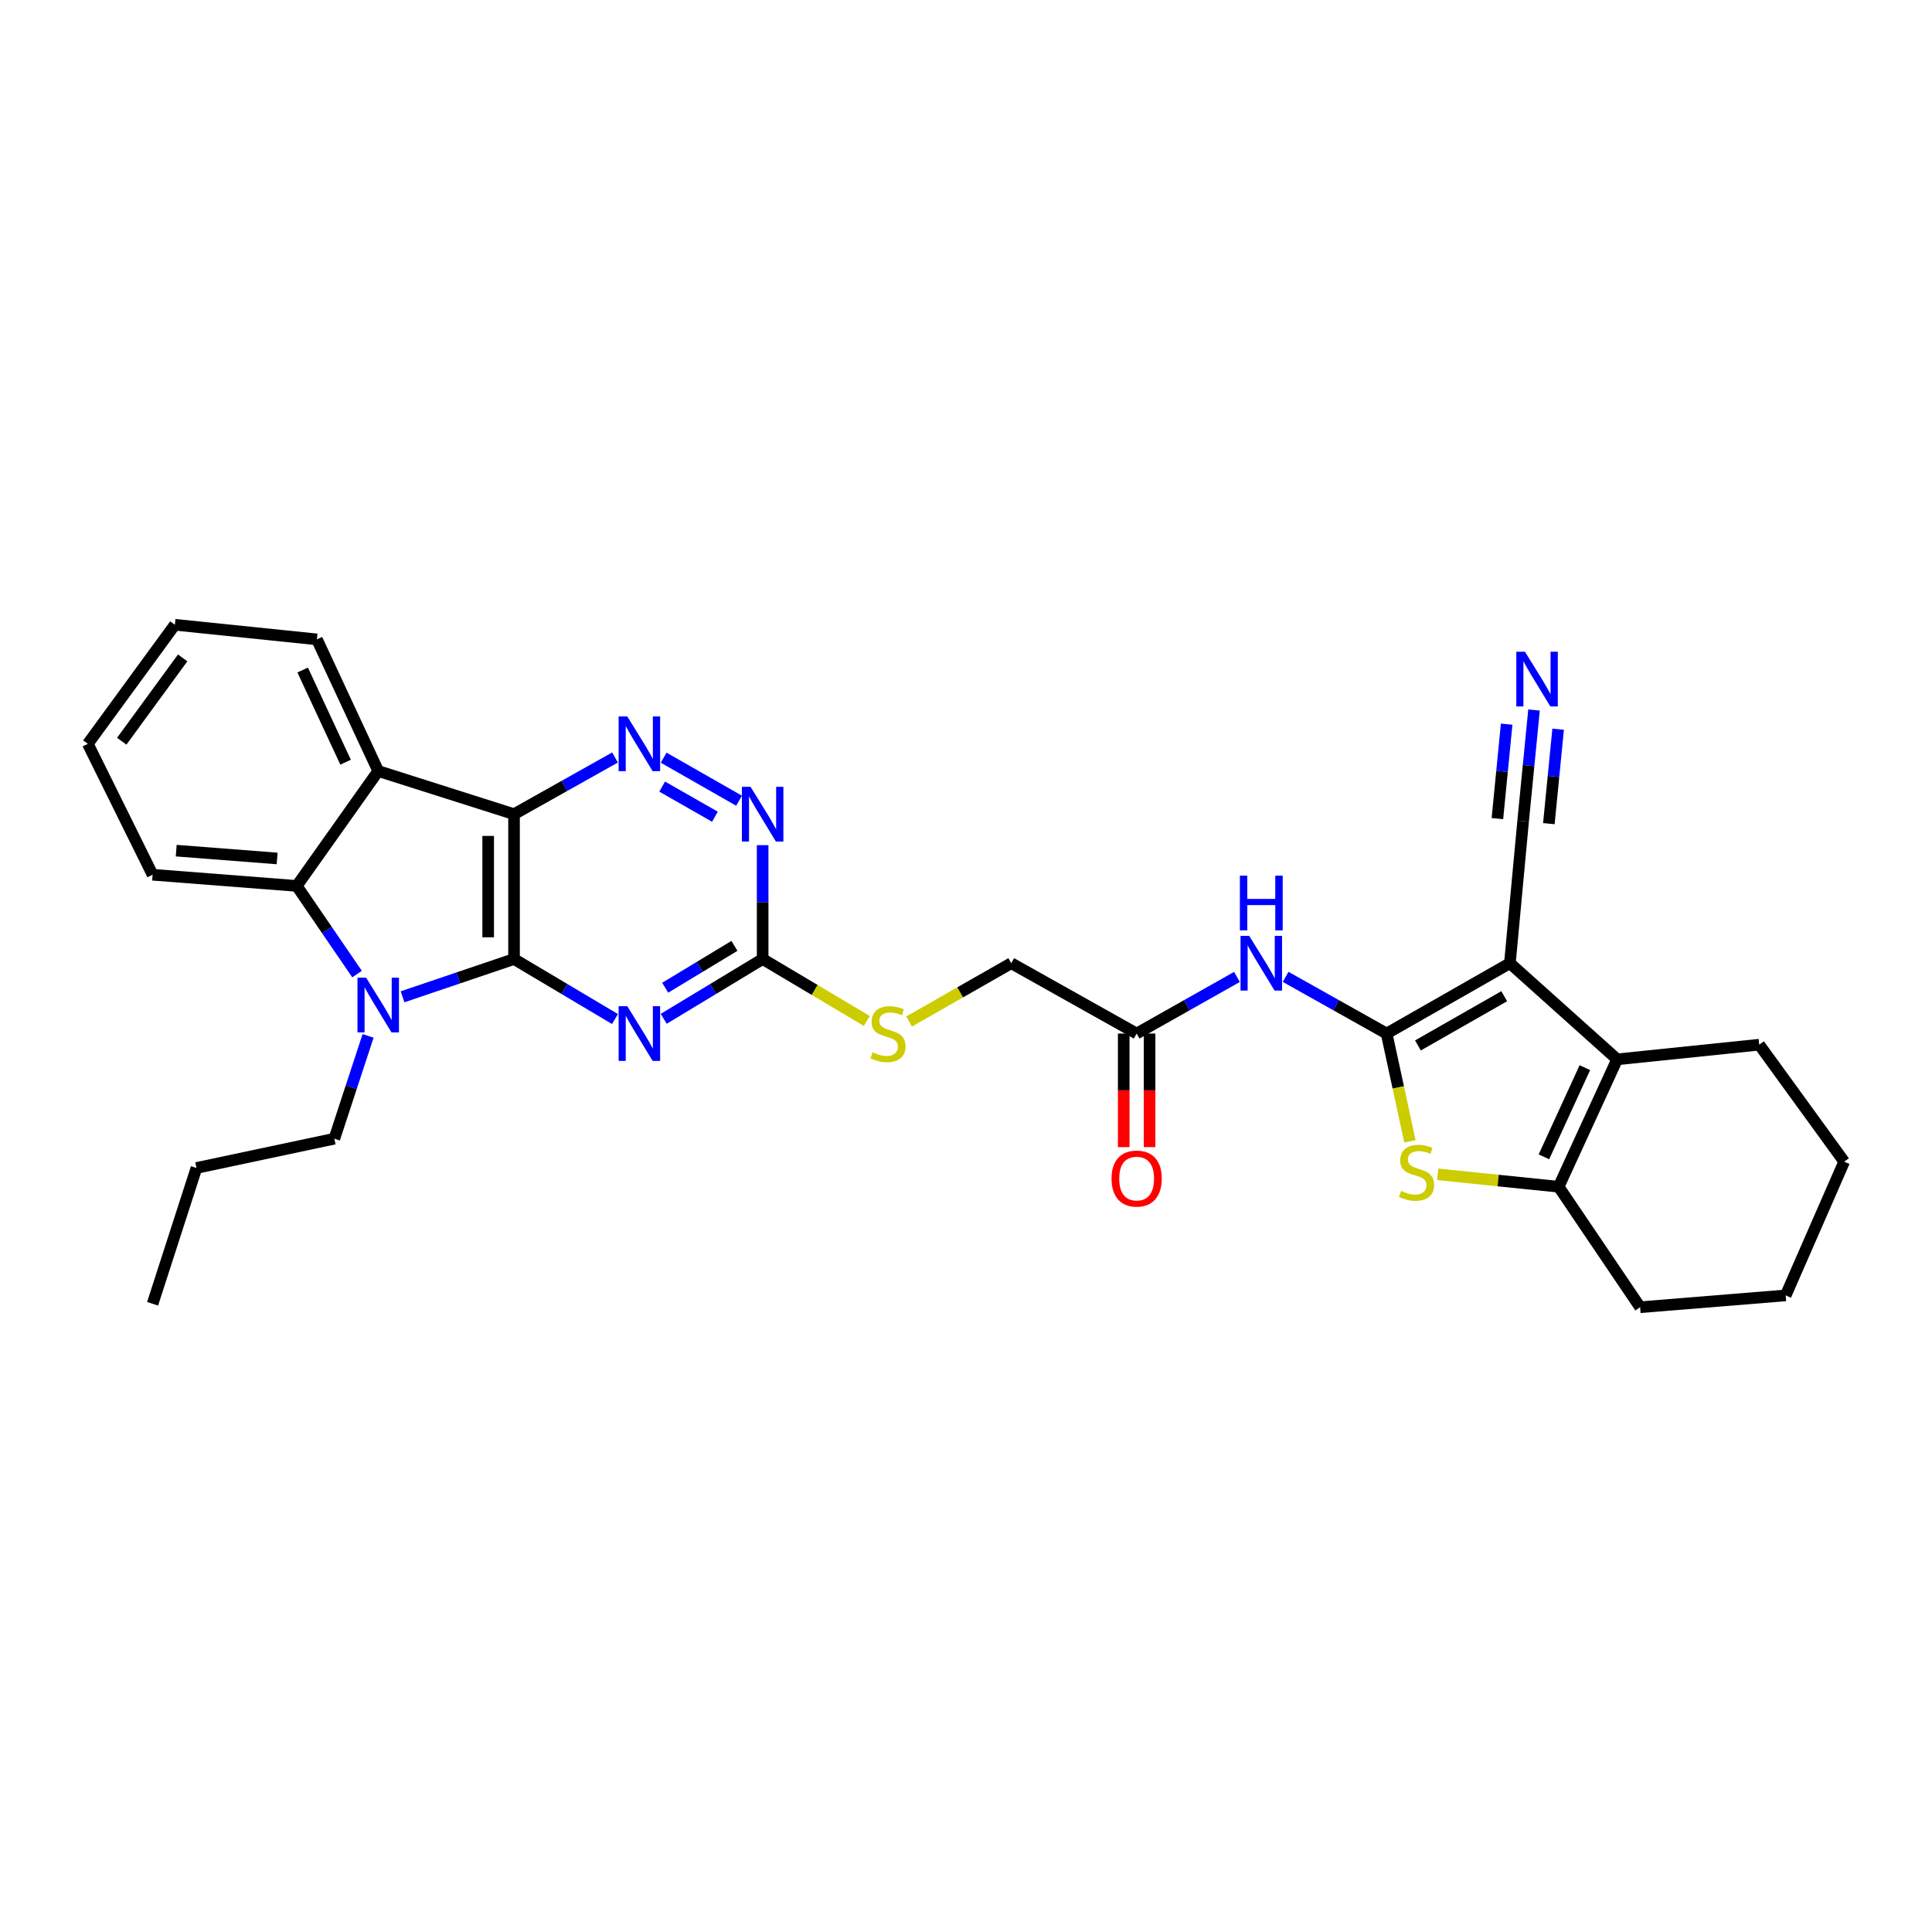 <?xml version='1.0' encoding='iso-8859-1'?>
<svg version='1.1' baseProfile='full'
              xmlns='http://www.w3.org/2000/svg'
                      xmlns:rdkit='http://www.rdkit.org/xml'
                      xmlns:xlink='http://www.w3.org/1999/xlink'
                  xml:space='preserve'
width='1000px' height='1000px' viewBox='0 0 1000 1000'>
<!-- END OF HEADER -->
<rect style='opacity:1.0;fill:#FFFFFF;stroke:none' width='1000' height='1000' x='0' y='0'> </rect>
<path class='bond-1' d='M 266.062,496.394 L 266.062,421.421' style='fill:none;fill-rule:evenodd;stroke:#000000;stroke-width:6px;stroke-linecap:butt;stroke-linejoin:miter;stroke-opacity:1' />
<path class='bond-1' d='M 252.679,485.148 L 252.679,432.667' style='fill:none;fill-rule:evenodd;stroke:#000000;stroke-width:6px;stroke-linecap:butt;stroke-linejoin:miter;stroke-opacity:1' />
<path class='bond-3' d='M 266.062,496.394 L 237.211,506.165' style='fill:none;fill-rule:evenodd;stroke:#000000;stroke-width:6px;stroke-linecap:butt;stroke-linejoin:miter;stroke-opacity:1' />
<path class='bond-3' d='M 237.211,506.165 L 208.361,515.935' style='fill:none;fill-rule:evenodd;stroke:#0000FF;stroke-width:6px;stroke-linecap:butt;stroke-linejoin:miter;stroke-opacity:1' />
<path class='bond-4' d='M 266.062,496.394 L 292.187,511.924' style='fill:none;fill-rule:evenodd;stroke:#000000;stroke-width:6px;stroke-linecap:butt;stroke-linejoin:miter;stroke-opacity:1' />
<path class='bond-4' d='M 292.187,511.924 L 318.312,527.453' style='fill:none;fill-rule:evenodd;stroke:#0000FF;stroke-width:6px;stroke-linecap:butt;stroke-linejoin:miter;stroke-opacity:1' />
<path class='bond-0' d='M 717.715,534.959 L 691.577,520.29' style='fill:none;fill-rule:evenodd;stroke:#000000;stroke-width:6px;stroke-linecap:butt;stroke-linejoin:miter;stroke-opacity:1' />
<path class='bond-0' d='M 691.577,520.29 L 665.438,505.621' style='fill:none;fill-rule:evenodd;stroke:#0000FF;stroke-width:6px;stroke-linecap:butt;stroke-linejoin:miter;stroke-opacity:1' />
<path class='bond-2' d='M 717.715,534.959 L 781.521,498.55' style='fill:none;fill-rule:evenodd;stroke:#000000;stroke-width:6px;stroke-linecap:butt;stroke-linejoin:miter;stroke-opacity:1' />
<path class='bond-2' d='M 733.919,541.121 L 778.583,515.635' style='fill:none;fill-rule:evenodd;stroke:#000000;stroke-width:6px;stroke-linecap:butt;stroke-linejoin:miter;stroke-opacity:1' />
<path class='bond-5' d='M 717.715,534.959 L 723.745,562.854' style='fill:none;fill-rule:evenodd;stroke:#000000;stroke-width:6px;stroke-linecap:butt;stroke-linejoin:miter;stroke-opacity:1' />
<path class='bond-5' d='M 723.745,562.854 L 729.775,590.75' style='fill:none;fill-rule:evenodd;stroke:#CCCC00;stroke-width:6px;stroke-linecap:butt;stroke-linejoin:miter;stroke-opacity:1' />
<path class='bond-6' d='M 266.062,421.421 L 195.765,399.079' style='fill:none;fill-rule:evenodd;stroke:#000000;stroke-width:6px;stroke-linecap:butt;stroke-linejoin:miter;stroke-opacity:1' />
<path class='bond-8' d='M 266.062,421.421 L 292.2,406.746' style='fill:none;fill-rule:evenodd;stroke:#000000;stroke-width:6px;stroke-linecap:butt;stroke-linejoin:miter;stroke-opacity:1' />
<path class='bond-8' d='M 292.2,406.746 L 318.339,392.071' style='fill:none;fill-rule:evenodd;stroke:#0000FF;stroke-width:6px;stroke-linecap:butt;stroke-linejoin:miter;stroke-opacity:1' />
<path class='bond-7' d='M 781.521,498.55 L 837.03,548.312' style='fill:none;fill-rule:evenodd;stroke:#000000;stroke-width:6px;stroke-linecap:butt;stroke-linejoin:miter;stroke-opacity:1' />
<path class='bond-14' d='M 781.521,498.55 L 788.369,425.012' style='fill:none;fill-rule:evenodd;stroke:#000000;stroke-width:6px;stroke-linecap:butt;stroke-linejoin:miter;stroke-opacity:1' />
<path class='bond-9' d='M 184.802,504.173 L 169.198,481.362' style='fill:none;fill-rule:evenodd;stroke:#0000FF;stroke-width:6px;stroke-linecap:butt;stroke-linejoin:miter;stroke-opacity:1' />
<path class='bond-9' d='M 169.198,481.362 L 153.595,458.551' style='fill:none;fill-rule:evenodd;stroke:#000000;stroke-width:6px;stroke-linecap:butt;stroke-linejoin:miter;stroke-opacity:1' />
<path class='bond-20' d='M 190.519,536.181 L 181.785,562.785' style='fill:none;fill-rule:evenodd;stroke:#0000FF;stroke-width:6px;stroke-linecap:butt;stroke-linejoin:miter;stroke-opacity:1' />
<path class='bond-20' d='M 181.785,562.785 L 173.052,589.389' style='fill:none;fill-rule:evenodd;stroke:#000000;stroke-width:6px;stroke-linecap:butt;stroke-linejoin:miter;stroke-opacity:1' />
<path class='bond-12' d='M 343.542,527.341 L 369.144,511.867' style='fill:none;fill-rule:evenodd;stroke:#0000FF;stroke-width:6px;stroke-linecap:butt;stroke-linejoin:miter;stroke-opacity:1' />
<path class='bond-12' d='M 369.144,511.867 L 394.745,496.394' style='fill:none;fill-rule:evenodd;stroke:#000000;stroke-width:6px;stroke-linecap:butt;stroke-linejoin:miter;stroke-opacity:1' />
<path class='bond-12' d='M 344.3,511.246 L 362.221,500.414' style='fill:none;fill-rule:evenodd;stroke:#0000FF;stroke-width:6px;stroke-linecap:butt;stroke-linejoin:miter;stroke-opacity:1' />
<path class='bond-12' d='M 362.221,500.414 L 380.142,489.583' style='fill:none;fill-rule:evenodd;stroke:#000000;stroke-width:6px;stroke-linecap:butt;stroke-linejoin:miter;stroke-opacity:1' />
<path class='bond-10' d='M 744.152,607.828 L 775.45,611.043' style='fill:none;fill-rule:evenodd;stroke:#CCCC00;stroke-width:6px;stroke-linecap:butt;stroke-linejoin:miter;stroke-opacity:1' />
<path class='bond-10' d='M 775.45,611.043 L 806.748,614.259' style='fill:none;fill-rule:evenodd;stroke:#000000;stroke-width:6px;stroke-linecap:butt;stroke-linejoin:miter;stroke-opacity:1' />
<path class='bond-21' d='M 195.765,399.079 L 164.033,330.939' style='fill:none;fill-rule:evenodd;stroke:#000000;stroke-width:6px;stroke-linecap:butt;stroke-linejoin:miter;stroke-opacity:1' />
<path class='bond-21' d='M 178.874,394.508 L 156.661,346.809' style='fill:none;fill-rule:evenodd;stroke:#000000;stroke-width:6px;stroke-linecap:butt;stroke-linejoin:miter;stroke-opacity:1' />
<path class='bond-31' d='M 195.765,399.079 L 153.595,458.551' style='fill:none;fill-rule:evenodd;stroke:#000000;stroke-width:6px;stroke-linecap:butt;stroke-linejoin:miter;stroke-opacity:1' />
<path class='bond-22' d='M 837.03,548.312 L 910.568,540.728' style='fill:none;fill-rule:evenodd;stroke:#000000;stroke-width:6px;stroke-linecap:butt;stroke-linejoin:miter;stroke-opacity:1' />
<path class='bond-34' d='M 837.03,548.312 L 806.748,614.259' style='fill:none;fill-rule:evenodd;stroke:#000000;stroke-width:6px;stroke-linecap:butt;stroke-linejoin:miter;stroke-opacity:1' />
<path class='bond-34' d='M 820.326,552.619 L 799.128,598.782' style='fill:none;fill-rule:evenodd;stroke:#000000;stroke-width:6px;stroke-linecap:butt;stroke-linejoin:miter;stroke-opacity:1' />
<path class='bond-32' d='M 343.515,392.177 L 382.53,414.448' style='fill:none;fill-rule:evenodd;stroke:#0000FF;stroke-width:6px;stroke-linecap:butt;stroke-linejoin:miter;stroke-opacity:1' />
<path class='bond-32' d='M 342.733,407.14 L 370.043,422.73' style='fill:none;fill-rule:evenodd;stroke:#0000FF;stroke-width:6px;stroke-linecap:butt;stroke-linejoin:miter;stroke-opacity:1' />
<path class='bond-24' d='M 153.595,458.551 L 78.986,452.766' style='fill:none;fill-rule:evenodd;stroke:#000000;stroke-width:6px;stroke-linecap:butt;stroke-linejoin:miter;stroke-opacity:1' />
<path class='bond-24' d='M 143.438,444.34 L 91.212,440.291' style='fill:none;fill-rule:evenodd;stroke:#000000;stroke-width:6px;stroke-linecap:butt;stroke-linejoin:miter;stroke-opacity:1' />
<path class='bond-23' d='M 806.748,614.259 L 848.926,676.623' style='fill:none;fill-rule:evenodd;stroke:#000000;stroke-width:6px;stroke-linecap:butt;stroke-linejoin:miter;stroke-opacity:1' />
<path class='bond-11' d='M 640.247,505.657 L 614.286,520.308' style='fill:none;fill-rule:evenodd;stroke:#0000FF;stroke-width:6px;stroke-linecap:butt;stroke-linejoin:miter;stroke-opacity:1' />
<path class='bond-11' d='M 614.286,520.308 L 588.326,534.959' style='fill:none;fill-rule:evenodd;stroke:#000000;stroke-width:6px;stroke-linecap:butt;stroke-linejoin:miter;stroke-opacity:1' />
<path class='bond-13' d='M 394.745,496.394 L 394.745,466.925' style='fill:none;fill-rule:evenodd;stroke:#000000;stroke-width:6px;stroke-linecap:butt;stroke-linejoin:miter;stroke-opacity:1' />
<path class='bond-13' d='M 394.745,466.925 L 394.745,437.455' style='fill:none;fill-rule:evenodd;stroke:#0000FF;stroke-width:6px;stroke-linecap:butt;stroke-linejoin:miter;stroke-opacity:1' />
<path class='bond-17' d='M 394.745,496.394 L 421.703,512.417' style='fill:none;fill-rule:evenodd;stroke:#000000;stroke-width:6px;stroke-linecap:butt;stroke-linejoin:miter;stroke-opacity:1' />
<path class='bond-17' d='M 421.703,512.417 L 448.662,528.44' style='fill:none;fill-rule:evenodd;stroke:#CCCC00;stroke-width:6px;stroke-linecap:butt;stroke-linejoin:miter;stroke-opacity:1' />
<path class='bond-15' d='M 788.369,425.012 L 791.19,396.254' style='fill:none;fill-rule:evenodd;stroke:#000000;stroke-width:6px;stroke-linecap:butt;stroke-linejoin:miter;stroke-opacity:1' />
<path class='bond-15' d='M 791.19,396.254 L 794.01,367.495' style='fill:none;fill-rule:evenodd;stroke:#0000FF;stroke-width:6px;stroke-linecap:butt;stroke-linejoin:miter;stroke-opacity:1' />
<path class='bond-15' d='M 801.688,426.318 L 804.085,401.874' style='fill:none;fill-rule:evenodd;stroke:#000000;stroke-width:6px;stroke-linecap:butt;stroke-linejoin:miter;stroke-opacity:1' />
<path class='bond-15' d='M 804.085,401.874 L 806.483,377.429' style='fill:none;fill-rule:evenodd;stroke:#0000FF;stroke-width:6px;stroke-linecap:butt;stroke-linejoin:miter;stroke-opacity:1' />
<path class='bond-15' d='M 775.05,423.706 L 777.448,399.261' style='fill:none;fill-rule:evenodd;stroke:#000000;stroke-width:6px;stroke-linecap:butt;stroke-linejoin:miter;stroke-opacity:1' />
<path class='bond-15' d='M 777.448,399.261 L 779.845,374.816' style='fill:none;fill-rule:evenodd;stroke:#0000FF;stroke-width:6px;stroke-linecap:butt;stroke-linejoin:miter;stroke-opacity:1' />
<path class='bond-16' d='M 588.326,534.959 L 523.42,498.55' style='fill:none;fill-rule:evenodd;stroke:#000000;stroke-width:6px;stroke-linecap:butt;stroke-linejoin:miter;stroke-opacity:1' />
<path class='bond-18' d='M 581.635,534.959 L 581.635,564.355' style='fill:none;fill-rule:evenodd;stroke:#000000;stroke-width:6px;stroke-linecap:butt;stroke-linejoin:miter;stroke-opacity:1' />
<path class='bond-18' d='M 581.635,564.355 L 581.635,593.752' style='fill:none;fill-rule:evenodd;stroke:#FF0000;stroke-width:6px;stroke-linecap:butt;stroke-linejoin:miter;stroke-opacity:1' />
<path class='bond-18' d='M 595.018,534.959 L 595.018,564.355' style='fill:none;fill-rule:evenodd;stroke:#000000;stroke-width:6px;stroke-linecap:butt;stroke-linejoin:miter;stroke-opacity:1' />
<path class='bond-18' d='M 595.018,564.355 L 595.018,593.752' style='fill:none;fill-rule:evenodd;stroke:#FF0000;stroke-width:6px;stroke-linecap:butt;stroke-linejoin:miter;stroke-opacity:1' />
<path class='bond-19' d='M 470.545,528.728 L 496.982,513.639' style='fill:none;fill-rule:evenodd;stroke:#CCCC00;stroke-width:6px;stroke-linecap:butt;stroke-linejoin:miter;stroke-opacity:1' />
<path class='bond-19' d='M 496.982,513.639 L 523.42,498.55' style='fill:none;fill-rule:evenodd;stroke:#000000;stroke-width:6px;stroke-linecap:butt;stroke-linejoin:miter;stroke-opacity:1' />
<path class='bond-25' d='M 173.052,589.389 L 101.692,604.534' style='fill:none;fill-rule:evenodd;stroke:#000000;stroke-width:6px;stroke-linecap:butt;stroke-linejoin:miter;stroke-opacity:1' />
<path class='bond-26' d='M 164.033,330.939 L 90.51,323.377' style='fill:none;fill-rule:evenodd;stroke:#000000;stroke-width:6px;stroke-linecap:butt;stroke-linejoin:miter;stroke-opacity:1' />
<path class='bond-27' d='M 910.568,540.728 L 954.545,601.278' style='fill:none;fill-rule:evenodd;stroke:#000000;stroke-width:6px;stroke-linecap:butt;stroke-linejoin:miter;stroke-opacity:1' />
<path class='bond-28' d='M 848.926,676.623 L 924.263,670.496' style='fill:none;fill-rule:evenodd;stroke:#000000;stroke-width:6px;stroke-linecap:butt;stroke-linejoin:miter;stroke-opacity:1' />
<path class='bond-29' d='M 78.986,452.766 L 45.455,384.997' style='fill:none;fill-rule:evenodd;stroke:#000000;stroke-width:6px;stroke-linecap:butt;stroke-linejoin:miter;stroke-opacity:1' />
<path class='bond-30' d='M 101.692,604.534 L 78.986,674.831' style='fill:none;fill-rule:evenodd;stroke:#000000;stroke-width:6px;stroke-linecap:butt;stroke-linejoin:miter;stroke-opacity:1' />
<path class='bond-33' d='M 90.51,323.377 L 45.455,384.997' style='fill:none;fill-rule:evenodd;stroke:#000000;stroke-width:6px;stroke-linecap:butt;stroke-linejoin:miter;stroke-opacity:1' />
<path class='bond-33' d='M 94.555,340.519 L 63.016,383.653' style='fill:none;fill-rule:evenodd;stroke:#000000;stroke-width:6px;stroke-linecap:butt;stroke-linejoin:miter;stroke-opacity:1' />
<path class='bond-35' d='M 954.545,601.278 L 924.263,670.496' style='fill:none;fill-rule:evenodd;stroke:#000000;stroke-width:6px;stroke-linecap:butt;stroke-linejoin:miter;stroke-opacity:1' />
<path  class='atom-4' d='M 189.505 506.041
L 198.785 521.041
Q 199.705 522.521, 201.185 525.201
Q 202.665 527.881, 202.745 528.041
L 202.745 506.041
L 206.505 506.041
L 206.505 534.361
L 202.625 534.361
L 192.665 517.961
Q 191.505 516.041, 190.265 513.841
Q 189.065 511.641, 188.705 510.961
L 188.705 534.361
L 185.025 534.361
L 185.025 506.041
L 189.505 506.041
' fill='#0000FF'/>
<path  class='atom-5' d='M 324.679 520.799
L 333.959 535.799
Q 334.879 537.279, 336.359 539.959
Q 337.839 542.639, 337.919 542.799
L 337.919 520.799
L 341.679 520.799
L 341.679 549.119
L 337.799 549.119
L 327.839 532.719
Q 326.679 530.799, 325.439 528.599
Q 324.239 526.399, 323.879 525.719
L 323.879 549.119
L 320.199 549.119
L 320.199 520.799
L 324.679 520.799
' fill='#0000FF'/>
<path  class='atom-6' d='M 725.224 616.425
Q 725.544 616.545, 726.864 617.105
Q 728.184 617.665, 729.624 618.025
Q 731.104 618.345, 732.544 618.345
Q 735.224 618.345, 736.784 617.065
Q 738.344 615.745, 738.344 613.465
Q 738.344 611.905, 737.544 610.945
Q 736.784 609.985, 735.584 609.465
Q 734.384 608.945, 732.384 608.345
Q 729.864 607.585, 728.344 606.865
Q 726.864 606.145, 725.784 604.625
Q 724.744 603.105, 724.744 600.545
Q 724.744 596.985, 727.144 594.785
Q 729.584 592.585, 734.384 592.585
Q 737.664 592.585, 741.384 594.145
L 740.464 597.225
Q 737.064 595.825, 734.504 595.825
Q 731.744 595.825, 730.224 596.985
Q 728.704 598.105, 728.744 600.065
Q 728.744 601.585, 729.504 602.505
Q 730.304 603.425, 731.424 603.945
Q 732.584 604.465, 734.504 605.065
Q 737.064 605.865, 738.584 606.665
Q 740.104 607.465, 741.184 609.105
Q 742.304 610.705, 742.304 613.465
Q 742.304 617.385, 739.664 619.505
Q 737.064 621.585, 732.704 621.585
Q 730.184 621.585, 728.264 621.025
Q 726.384 620.505, 724.144 619.585
L 725.224 616.425
' fill='#CCCC00'/>
<path  class='atom-9' d='M 324.679 370.837
L 333.959 385.837
Q 334.879 387.317, 336.359 389.997
Q 337.839 392.677, 337.919 392.837
L 337.919 370.837
L 341.679 370.837
L 341.679 399.157
L 337.799 399.157
L 327.839 382.757
Q 326.679 380.837, 325.439 378.637
Q 324.239 376.437, 323.879 375.757
L 323.879 399.157
L 320.199 399.157
L 320.199 370.837
L 324.679 370.837
' fill='#0000FF'/>
<path  class='atom-12' d='M 646.579 484.39
L 655.859 499.39
Q 656.779 500.87, 658.259 503.55
Q 659.739 506.23, 659.819 506.39
L 659.819 484.39
L 663.579 484.39
L 663.579 512.71
L 659.699 512.71
L 649.739 496.31
Q 648.579 494.39, 647.339 492.19
Q 646.139 489.99, 645.779 489.31
L 645.779 512.71
L 642.099 512.71
L 642.099 484.39
L 646.579 484.39
' fill='#0000FF'/>
<path  class='atom-12' d='M 641.759 453.238
L 645.599 453.238
L 645.599 465.278
L 660.079 465.278
L 660.079 453.238
L 663.919 453.238
L 663.919 481.558
L 660.079 481.558
L 660.079 468.478
L 645.599 468.478
L 645.599 481.558
L 641.759 481.558
L 641.759 453.238
' fill='#0000FF'/>
<path  class='atom-14' d='M 388.485 407.261
L 397.765 422.261
Q 398.685 423.741, 400.165 426.421
Q 401.645 429.101, 401.725 429.261
L 401.725 407.261
L 405.485 407.261
L 405.485 435.581
L 401.605 435.581
L 391.645 419.181
Q 390.485 417.261, 389.245 415.061
Q 388.045 412.861, 387.685 412.181
L 387.685 435.581
L 384.005 435.581
L 384.005 407.261
L 388.485 407.261
' fill='#0000FF'/>
<path  class='atom-16' d='M 789.321 337.329
L 798.601 352.329
Q 799.521 353.809, 801.001 356.489
Q 802.481 359.169, 802.561 359.329
L 802.561 337.329
L 806.321 337.329
L 806.321 365.649
L 802.441 365.649
L 792.481 349.249
Q 791.321 347.329, 790.081 345.129
Q 788.881 342.929, 788.521 342.249
L 788.521 365.649
L 784.841 365.649
L 784.841 337.329
L 789.321 337.329
' fill='#0000FF'/>
<path  class='atom-18' d='M 451.629 544.679
Q 451.949 544.799, 453.269 545.359
Q 454.589 545.919, 456.029 546.279
Q 457.509 546.599, 458.949 546.599
Q 461.629 546.599, 463.189 545.319
Q 464.749 543.999, 464.749 541.719
Q 464.749 540.159, 463.949 539.199
Q 463.189 538.239, 461.989 537.719
Q 460.789 537.199, 458.789 536.599
Q 456.269 535.839, 454.749 535.119
Q 453.269 534.399, 452.189 532.879
Q 451.149 531.359, 451.149 528.799
Q 451.149 525.239, 453.549 523.039
Q 455.989 520.839, 460.789 520.839
Q 464.069 520.839, 467.789 522.399
L 466.869 525.479
Q 463.469 524.079, 460.909 524.079
Q 458.149 524.079, 456.629 525.239
Q 455.109 526.359, 455.149 528.319
Q 455.149 529.839, 455.909 530.759
Q 456.709 531.679, 457.829 532.199
Q 458.989 532.719, 460.909 533.319
Q 463.469 534.119, 464.989 534.919
Q 466.509 535.719, 467.589 537.359
Q 468.709 538.959, 468.709 541.719
Q 468.709 545.639, 466.069 547.759
Q 463.469 549.839, 459.109 549.839
Q 456.589 549.839, 454.669 549.279
Q 452.789 548.759, 450.549 547.839
L 451.629 544.679
' fill='#CCCC00'/>
<path  class='atom-19' d='M 575.326 610.027
Q 575.326 603.227, 578.686 599.427
Q 582.046 595.627, 588.326 595.627
Q 594.606 595.627, 597.966 599.427
Q 601.326 603.227, 601.326 610.027
Q 601.326 616.907, 597.926 620.827
Q 594.526 624.707, 588.326 624.707
Q 582.086 624.707, 578.686 620.827
Q 575.326 616.947, 575.326 610.027
M 588.326 621.507
Q 592.646 621.507, 594.966 618.627
Q 597.326 615.707, 597.326 610.027
Q 597.326 604.467, 594.966 601.667
Q 592.646 598.827, 588.326 598.827
Q 584.006 598.827, 581.646 601.627
Q 579.326 604.427, 579.326 610.027
Q 579.326 615.747, 581.646 618.627
Q 584.006 621.507, 588.326 621.507
' fill='#FF0000'/>
</svg>
